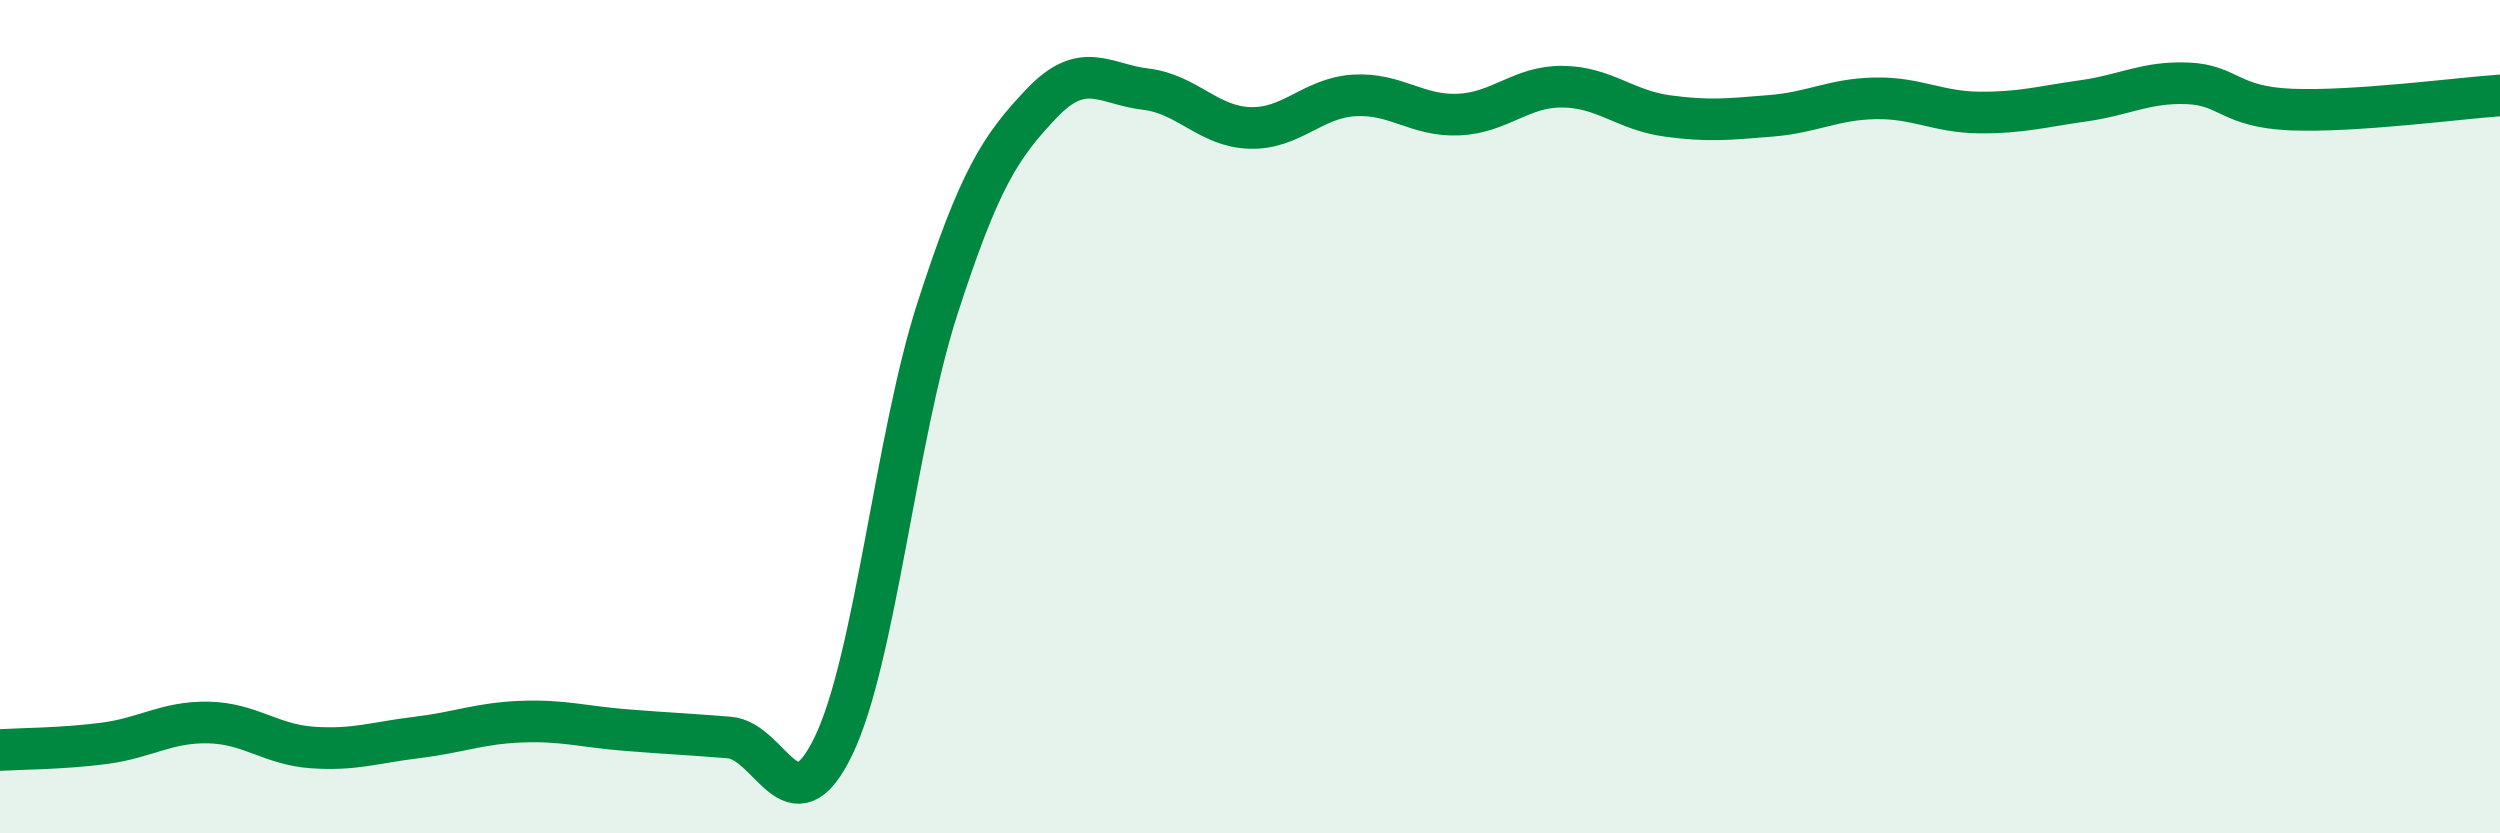 
    <svg width="60" height="20" viewBox="0 0 60 20" xmlns="http://www.w3.org/2000/svg">
      <path
        d="M 0,18 C 0.5,17.97 1.5,17.97 2.5,17.84 C 3.5,17.71 4,17.32 5,17.34 C 6,17.36 6.5,17.87 7.5,17.94 C 8.5,18.01 9,17.82 10,17.7 C 11,17.58 11.5,17.36 12.5,17.32 C 13.5,17.28 14,17.44 15,17.52 C 16,17.6 16.5,17.62 17.5,17.7 C 18.5,17.78 19,19.97 20,17.91 C 21,15.85 21.5,10.49 22.5,7.4 C 23.5,4.31 24,3.53 25,2.48 C 26,1.43 26.5,2.02 27.5,2.14 C 28.5,2.26 29,3.04 30,3.07 C 31,3.1 31.5,2.35 32.5,2.29 C 33.5,2.23 34,2.79 35,2.75 C 36,2.71 36.5,2.07 37.5,2.08 C 38.5,2.09 39,2.64 40,2.78 C 41,2.92 41.5,2.86 42.5,2.78 C 43.5,2.7 44,2.38 45,2.36 C 46,2.34 46.5,2.69 47.5,2.7 C 48.5,2.71 49,2.56 50,2.42 C 51,2.28 51.5,1.96 52.5,2 C 53.5,2.04 53.5,2.57 55,2.63 C 56.5,2.69 59,2.36 60,2.29L60 20L0 20Z"
        fill="#008740"
        opacity="0.1"
        stroke-linecap="round"
        stroke-linejoin="round"
      />
      <path
        d="M 0,18 C 0.5,17.97 1.5,17.97 2.5,17.84 C 3.5,17.71 4,17.32 5,17.34 C 6,17.36 6.5,17.87 7.5,17.94 C 8.5,18.01 9,17.82 10,17.7 C 11,17.58 11.5,17.36 12.5,17.32 C 13.5,17.28 14,17.44 15,17.52 C 16,17.6 16.5,17.62 17.5,17.7 C 18.5,17.78 19,19.97 20,17.91 C 21,15.85 21.5,10.49 22.5,7.4 C 23.5,4.31 24,3.53 25,2.48 C 26,1.43 26.5,2.02 27.5,2.14 C 28.5,2.26 29,3.04 30,3.07 C 31,3.1 31.5,2.35 32.5,2.29 C 33.5,2.23 34,2.79 35,2.75 C 36,2.71 36.5,2.07 37.5,2.08 C 38.5,2.09 39,2.64 40,2.78 C 41,2.92 41.5,2.86 42.5,2.78 C 43.5,2.7 44,2.38 45,2.36 C 46,2.34 46.5,2.69 47.5,2.7 C 48.5,2.71 49,2.56 50,2.42 C 51,2.28 51.5,1.96 52.5,2 C 53.5,2.04 53.5,2.57 55,2.63 C 56.5,2.69 59,2.36 60,2.29"
        stroke="#008740"
        stroke-width="1"
        fill="none"
        stroke-linecap="round"
        stroke-linejoin="round"
      />
    </svg>
  